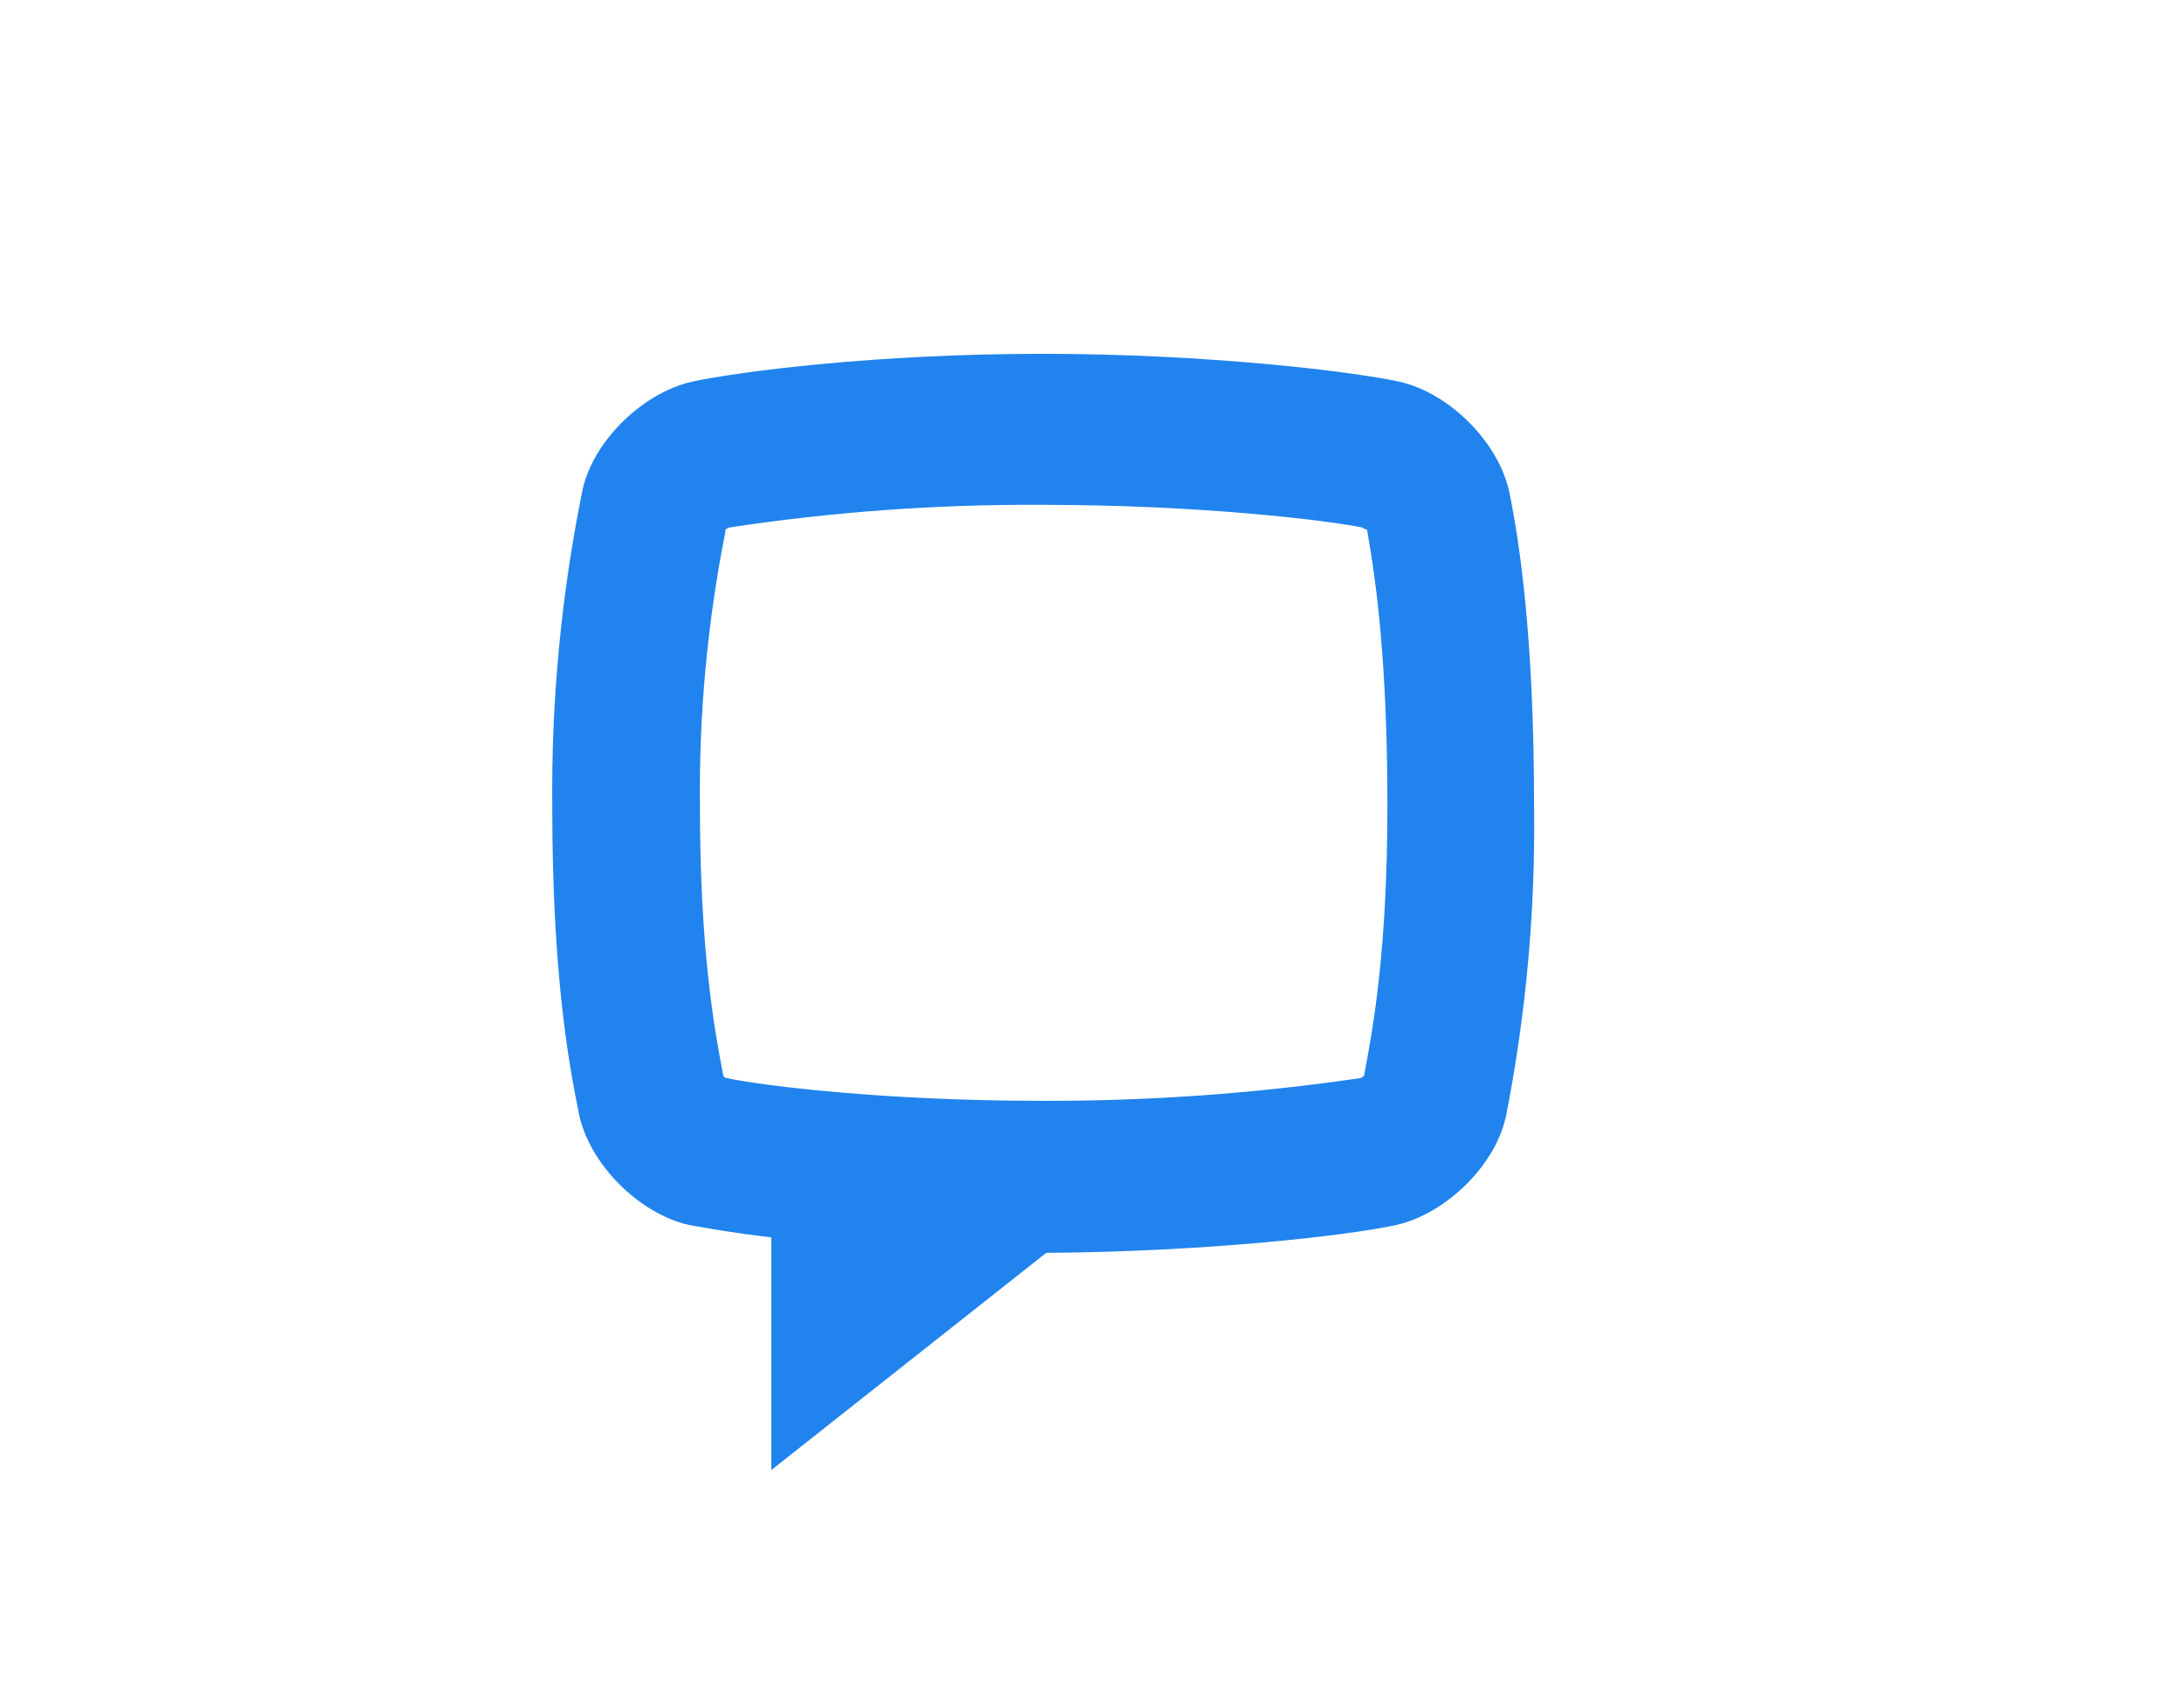 <svg width="58" height="45" viewBox="0 0 58 45" fill="none" xmlns="http://www.w3.org/2000/svg">
<g id="joveQuizIconSmall">
<path id="Vector" d="M14.666 21.4C14.639 18.614 14.902 15.833 15.451 13.103C15.694 11.757 17.047 10.438 18.372 10.136C19.642 9.861 23.294 9.395 27.676 9.395C32.058 9.395 35.899 9.861 37.17 10.136C38.495 10.438 39.82 11.757 40.09 13.103C40.361 14.449 40.74 16.95 40.74 21.4C40.778 24.138 40.533 26.873 40.01 29.558C39.767 30.904 38.414 32.223 37.089 32.526C35.845 32.8 32.085 33.239 27.785 33.267L20.482 39.036V32.855C19.508 32.746 18.751 32.608 18.291 32.526C16.966 32.223 15.641 30.904 15.371 29.558C15.1 28.212 14.666 25.85 14.666 21.4ZM36.196 14.01C35.249 13.817 31.895 13.405 27.676 13.405C24.888 13.389 22.103 13.59 19.346 14.01C19.318 14.037 19.292 14.037 19.264 14.065V14.12C18.788 16.516 18.561 18.955 18.588 21.4C18.588 25.219 18.966 27.306 19.21 28.57C19.238 28.598 19.264 28.625 19.292 28.625C20.32 28.845 23.592 29.23 27.622 29.23C30.473 29.242 33.321 29.04 36.142 28.625C36.169 28.598 36.196 28.598 36.223 28.57C36.466 27.306 36.845 25.219 36.845 21.4C36.845 17.581 36.547 15.438 36.304 14.065C36.223 14.037 36.196 14.037 36.196 14.01Z" fill="#2183ED"/>
</g>
</svg>

